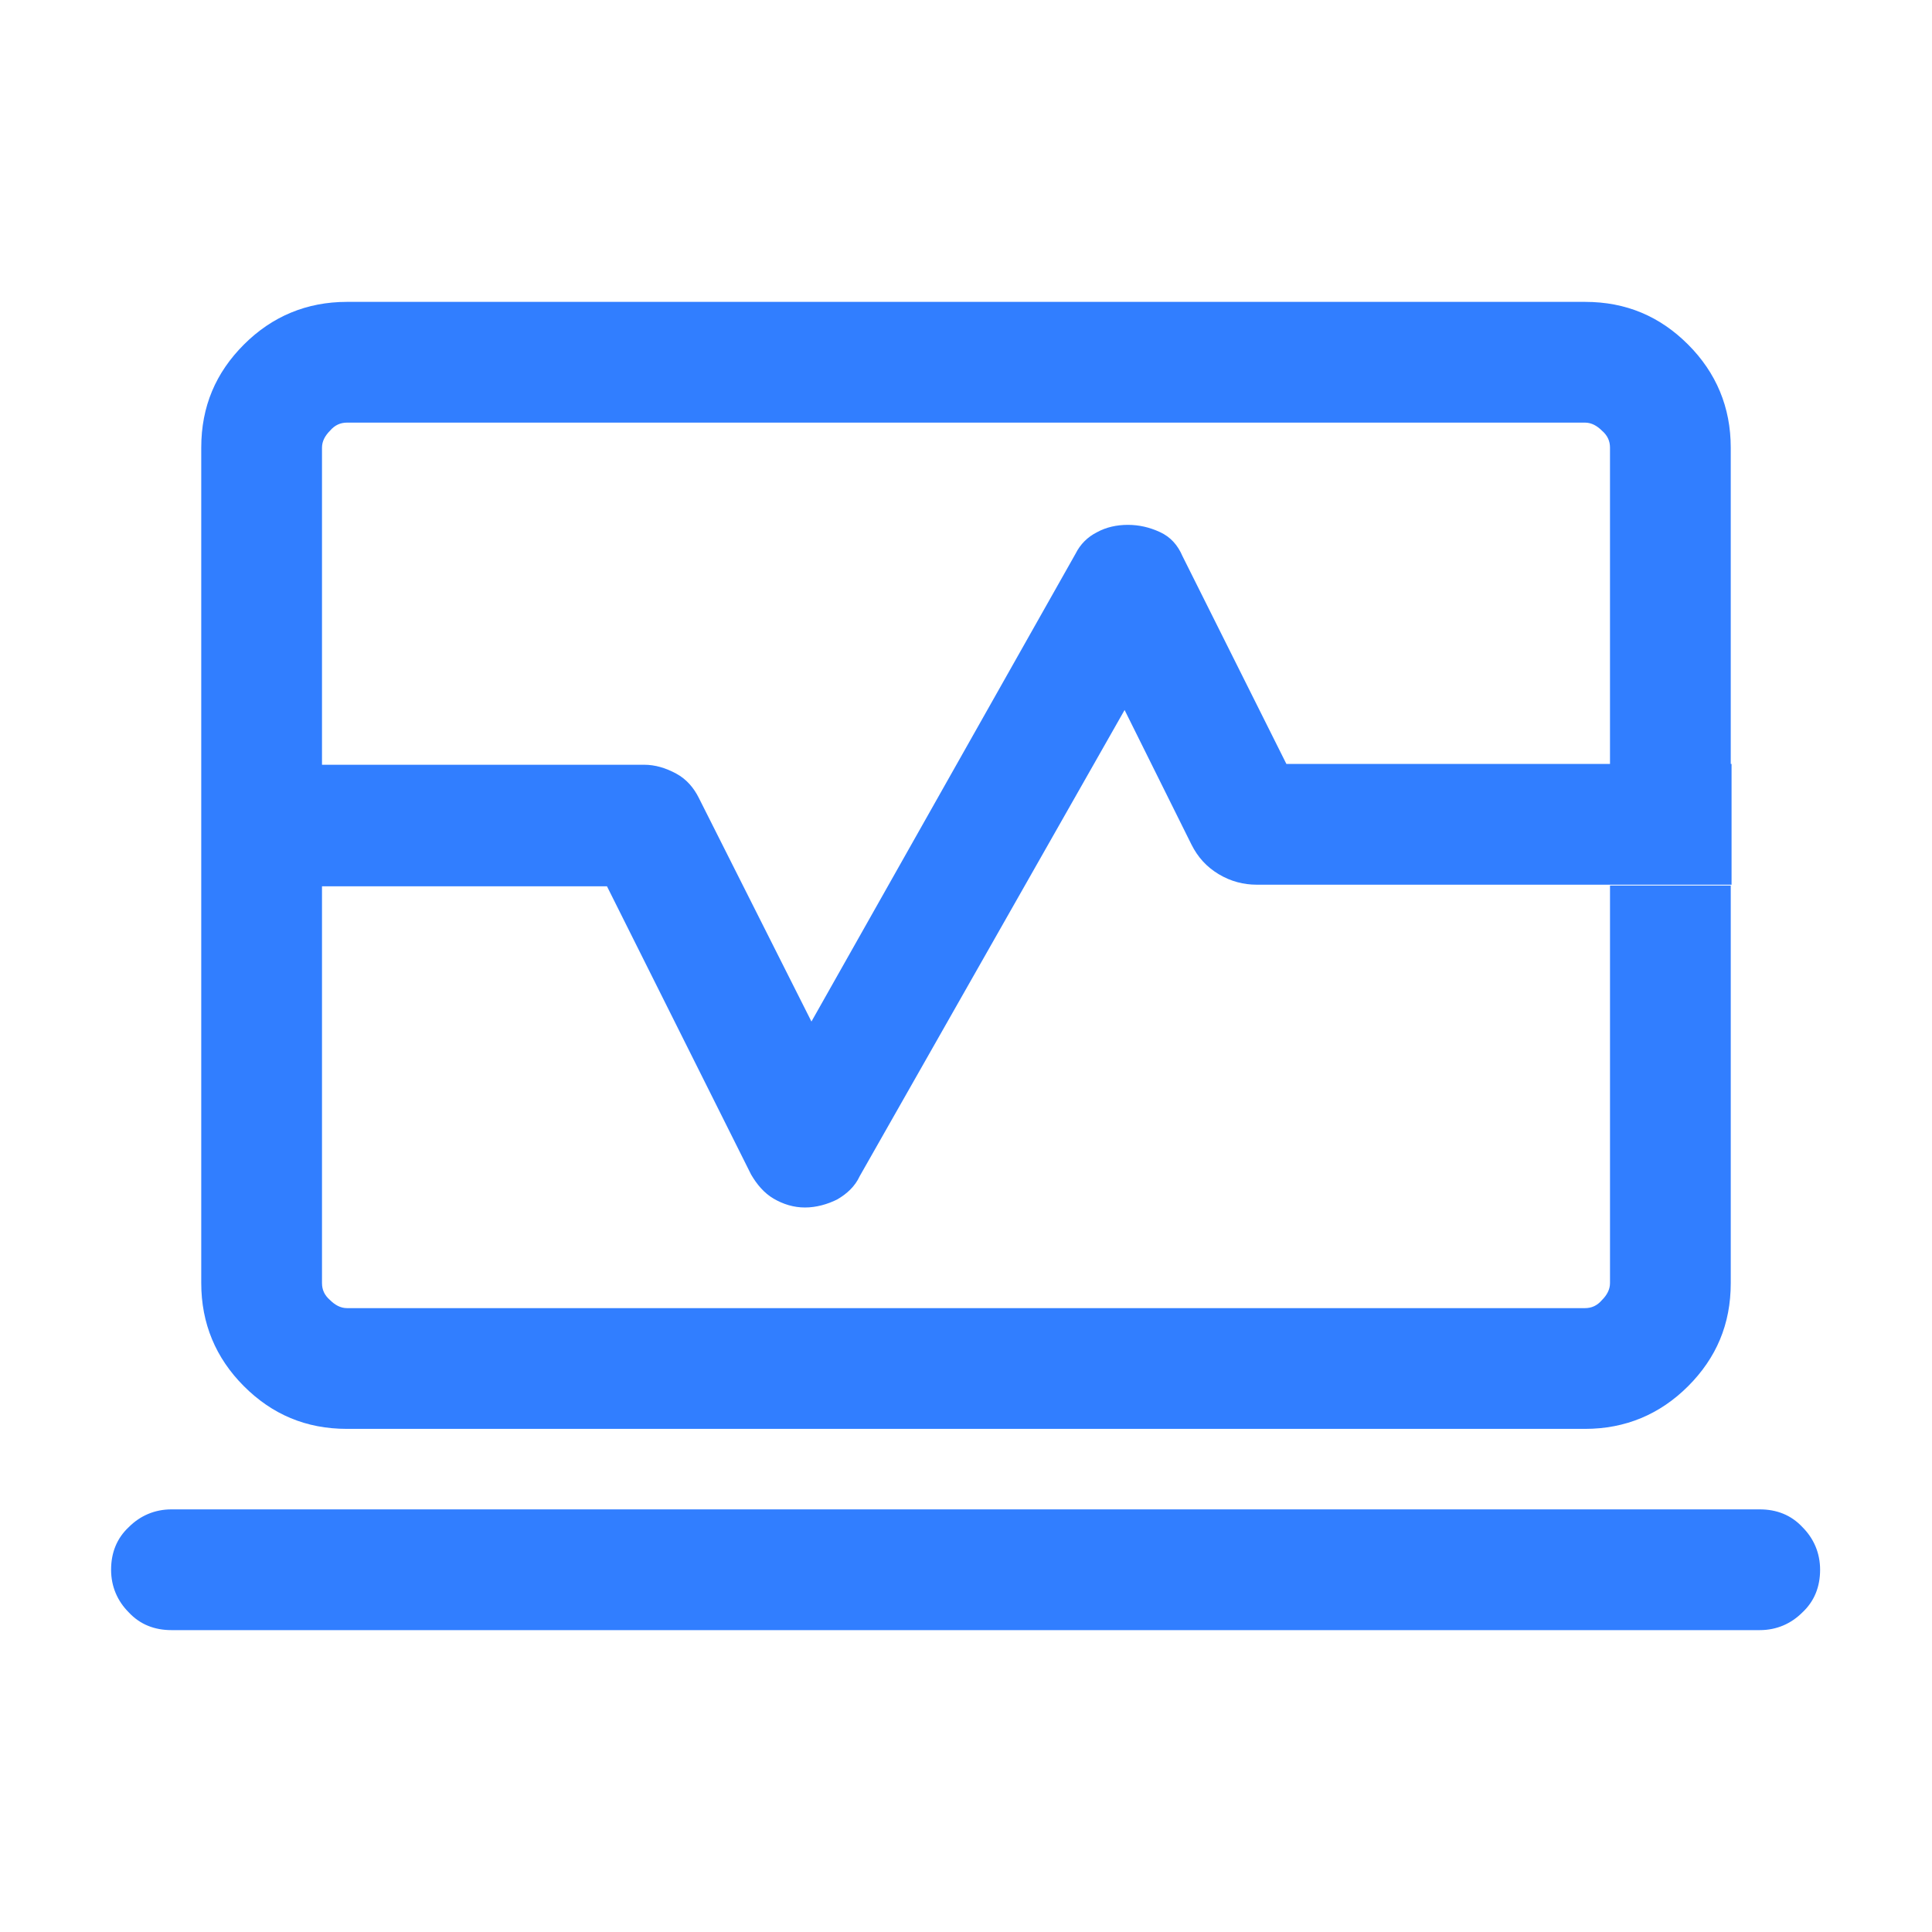 <?xml version="1.0" encoding="UTF-8"?>
<svg id="Capa_1" xmlns="http://www.w3.org/2000/svg" viewBox="0 0 24 24">
  <defs>
    <style>
      .cls-1 {
        fill: #317eff;
      }
    </style>
  </defs>
  <path class="cls-1" d="M2.5,9.5v-3.94c0-.51.18-.93.53-1.28s.78-.53,1.28-.53h15.38c.51,0,.93.18,1.28.53s.53.78.53,1.28v3.94h-1.5v-3.94c0-.08-.03-.15-.1-.21-.06-.06-.13-.1-.21-.1H4.31c-.08,0-.15.03-.21.1-.06.06-.1.13-.1.21v3.94s-1.5,0-1.5,0ZM4.31,17.75c-.51,0-.93-.18-1.28-.53s-.53-.78-.53-1.28v-4.94h1.5v4.94c0,.08.03.15.1.21.06.06.13.1.21.1h15.38c.08,0,.15-.03.21-.1.06-.06.1-.13.1-.21v-4.94h1.5v4.94c0,.51-.18.93-.53,1.28s-.78.53-1.28.53H4.31ZM2.13,20.25c-.21,0-.39-.07-.53-.22-.14-.14-.22-.32-.22-.53s.07-.39.22-.53c.14-.14.32-.22.53-.22h19.73c.21,0,.39.07.53.22.14.14.22.32.22.53,0,.21-.07.39-.22.53-.14.14-.32.22-.53.22,0,0-19.73,0-19.73,0ZM2.5,11v-1.5h5.5c.14,0,.27.04.4.11.13.07.22.18.28.3l1.4,2.78,3.28-5.81c.06-.12.15-.21.27-.27.11-.06.24-.09.38-.09s.27.03.4.09.22.16.28.3l1.29,2.58h5.53v1.5h-5.9c-.16,0-.32-.04-.47-.13-.15-.09-.26-.21-.34-.37l-.83-1.67-3.29,5.79c-.06.13-.16.22-.28.29-.12.06-.26.1-.4.1s-.27-.04-.39-.11c-.12-.07-.21-.18-.28-.3l-1.79-3.58s-5.03,0-5.03,0Z"/>
</svg>